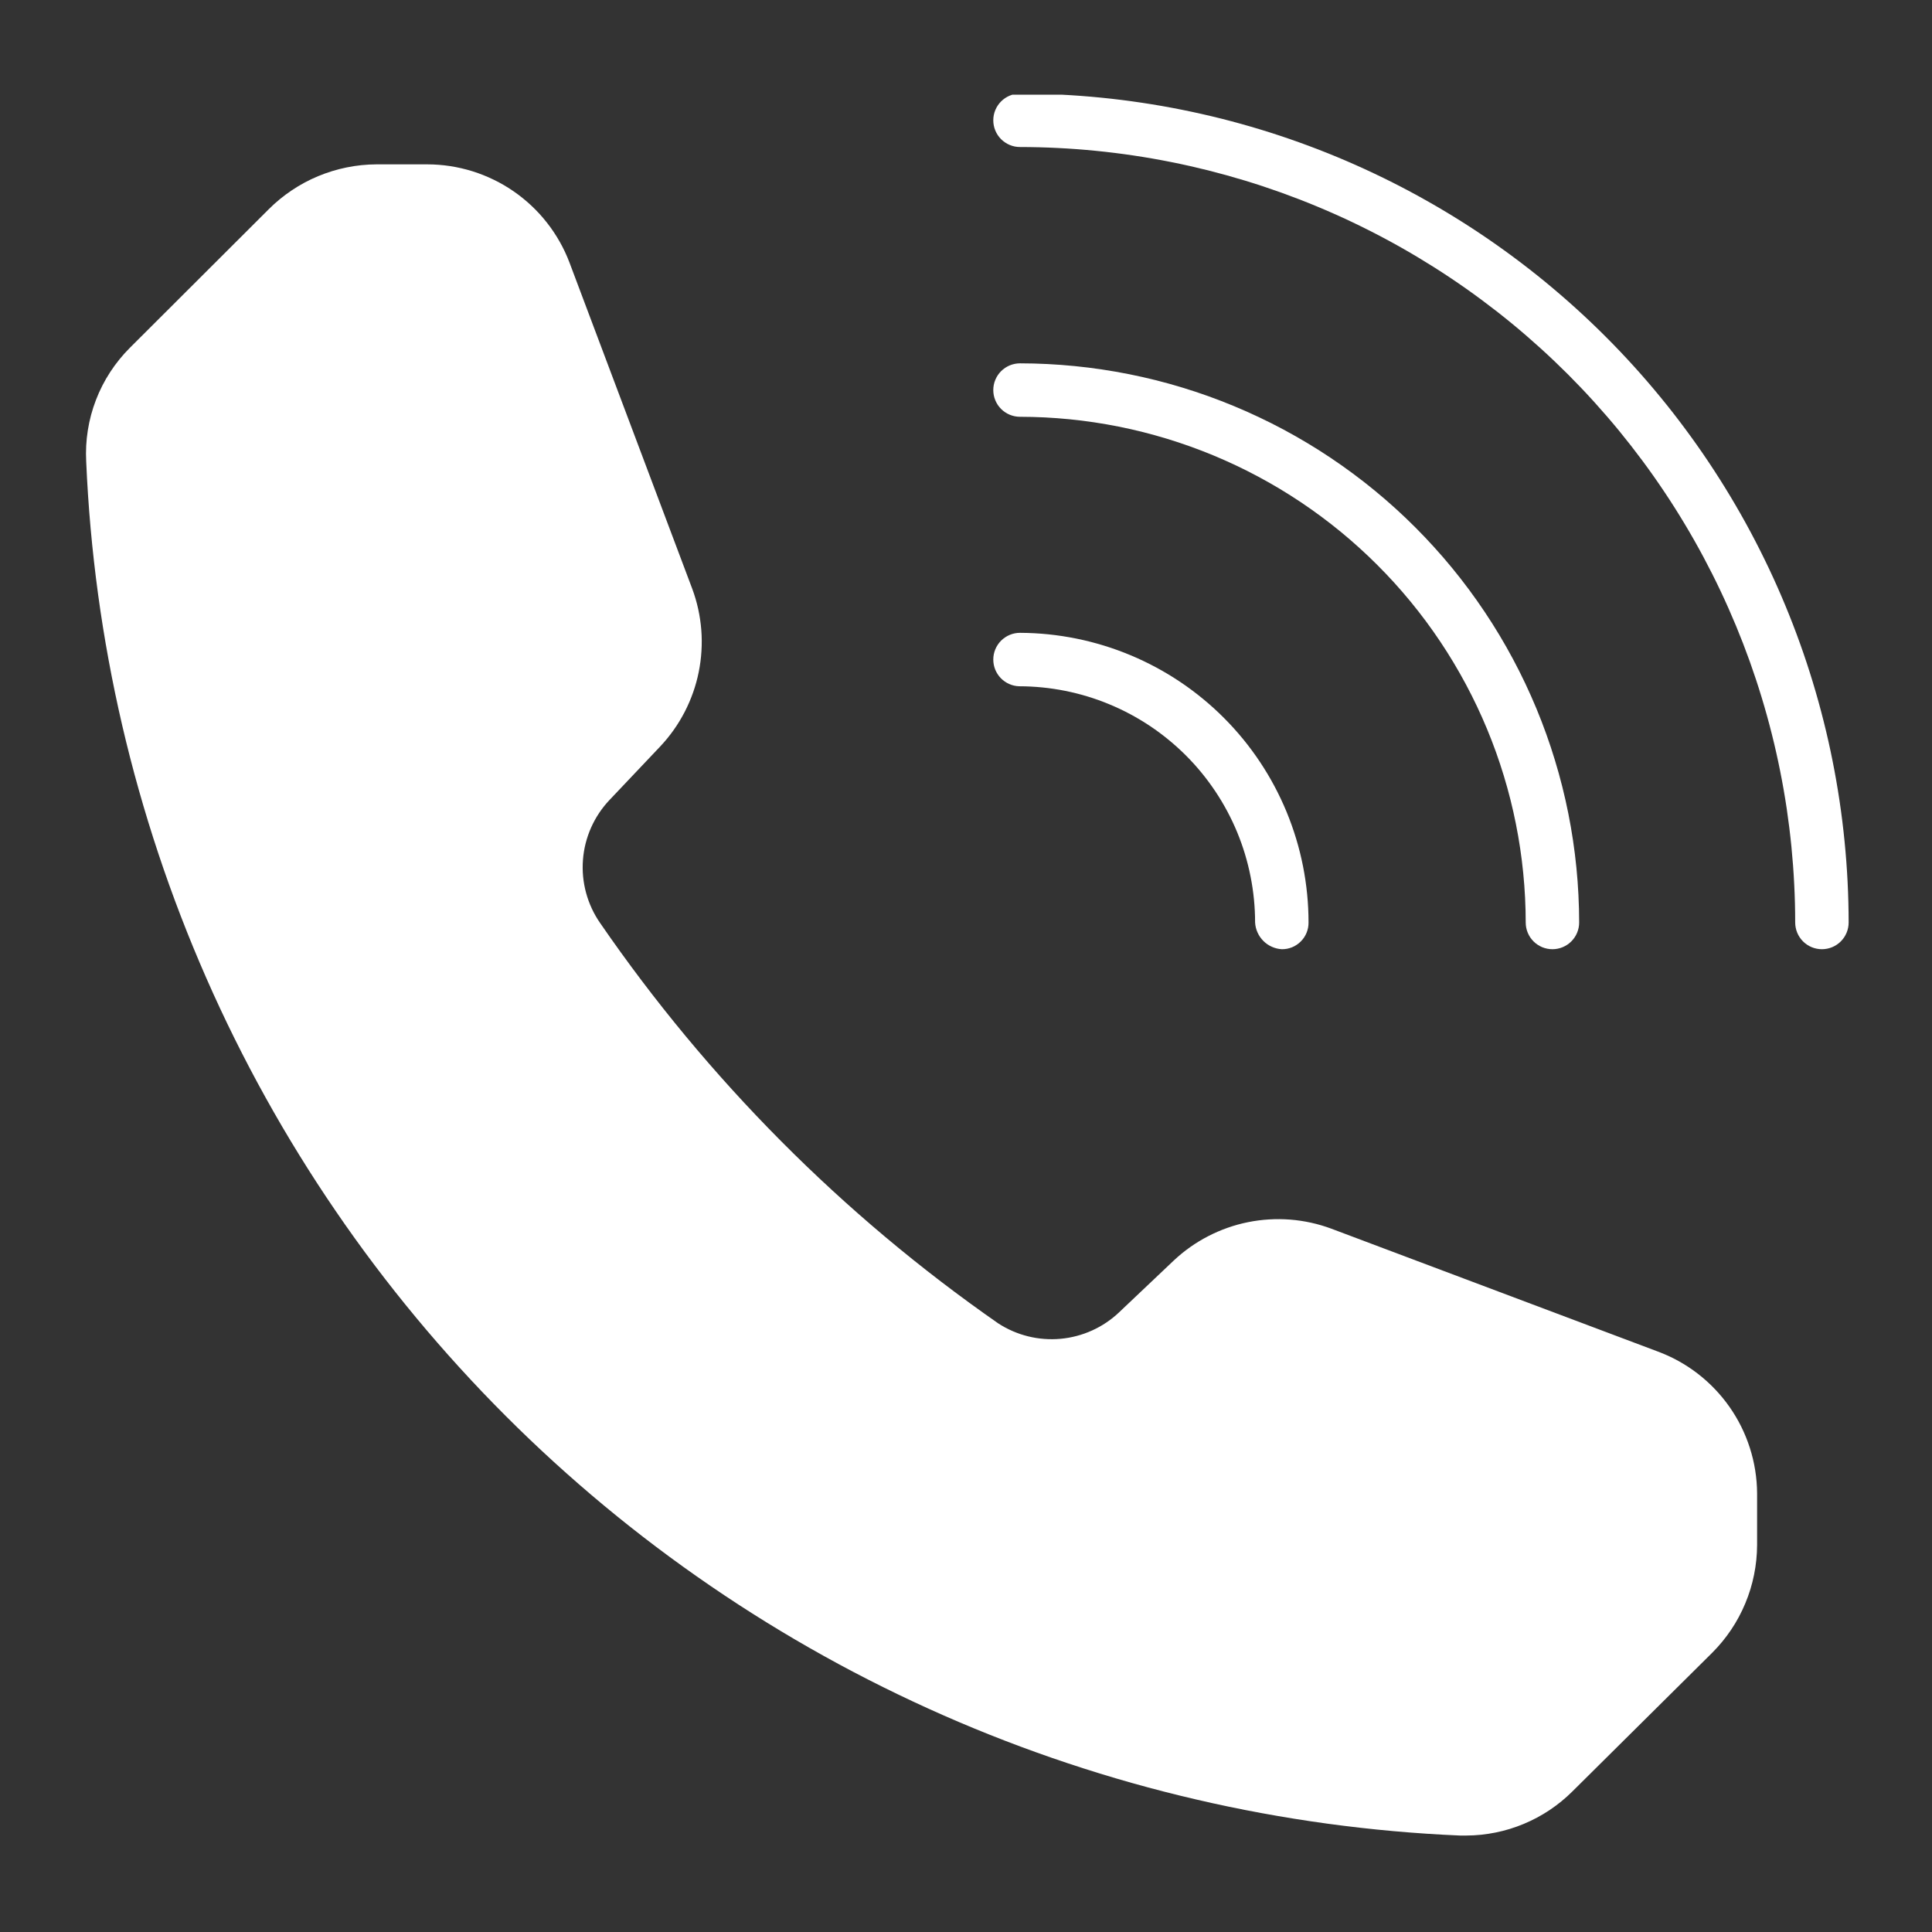 <svg version="1.0" preserveAspectRatio="xMidYMid meet" height="500" viewBox="0 0 375 375" zoomAndPan="magnify" width="500" xmlns:xlink="http://www.w3.org/1999/xlink" xmlns="http://www.w3.org/2000/svg"><rect x="0" y="0" width="375" height="375" fill="#333333" stroke="none"/><defs><clipPath id="b66f52b27b"><path clip-rule="nonzero" d="M 192 18.383 L 359 18.383 L 359 185 L 192 185 Z M 192 18.383"></path></clipPath><clipPath id="68d6651dd9"><path clip-rule="nonzero" d="M 16 31 L 342 31 L 342 356.633 L 16 356.633 Z M 16 31"></path></clipPath><clipPath id="d44f66f348"><path clip-rule="nonzero" d="M 103.695 122.863 L 113.277 122.863 L 113.277 132.449 L 103.695 132.449 Z M 103.695 122.863"></path></clipPath><clipPath id="acbdac3ae4"><path clip-rule="nonzero" d="M 108.488 122.863 C 105.84 122.863 103.695 125.008 103.695 127.656 C 103.695 130.301 105.84 132.449 108.488 132.449 C 111.133 132.449 113.277 130.301 113.277 127.656 C 113.277 125.008 111.133 122.863 108.488 122.863 Z M 108.488 122.863"></path></clipPath></defs><path fill-rule="nonzero" fill-opacity="1" d="M 192.797 75.711 C 192.797 75.371 192.828 75.035 192.895 74.699 C 192.961 74.363 193.059 74.039 193.191 73.727 C 193.32 73.41 193.48 73.113 193.668 72.828 C 193.859 72.547 194.074 72.285 194.312 72.043 C 194.555 71.805 194.816 71.586 195.102 71.398 C 195.383 71.211 195.684 71.051 195.996 70.918 C 196.312 70.789 196.637 70.691 196.969 70.625 C 197.305 70.559 197.641 70.523 197.98 70.523 C 199.758 70.527 201.531 70.57 203.305 70.66 C 205.078 70.75 206.848 70.883 208.617 71.059 C 210.383 71.234 212.145 71.453 213.902 71.715 C 215.656 71.977 217.406 72.281 219.148 72.629 C 220.887 72.977 222.621 73.367 224.344 73.797 C 226.066 74.23 227.773 74.707 229.473 75.223 C 231.172 75.738 232.859 76.297 234.531 76.895 C 236.203 77.496 237.855 78.137 239.496 78.816 C 241.137 79.496 242.762 80.215 244.363 80.977 C 245.969 81.734 247.555 82.535 249.121 83.371 C 250.688 84.211 252.23 85.086 253.754 86 C 255.277 86.91 256.777 87.863 258.25 88.848 C 259.727 89.836 261.18 90.859 262.605 91.918 C 264.031 92.973 265.43 94.066 266.805 95.195 C 268.176 96.32 269.52 97.48 270.836 98.672 C 272.152 99.863 273.438 101.09 274.691 102.344 C 275.949 103.602 277.172 104.887 278.363 106.203 C 279.559 107.516 280.715 108.859 281.844 110.234 C 282.969 111.605 284.062 113.004 285.121 114.43 C 286.18 115.859 287.199 117.309 288.188 118.785 C 289.176 120.262 290.125 121.762 291.039 123.281 C 291.953 124.805 292.828 126.352 293.664 127.914 C 294.504 129.48 295.301 131.066 296.062 132.672 C 296.82 134.277 297.539 135.898 298.223 137.539 C 298.902 139.18 299.543 140.836 300.141 142.508 C 300.738 144.18 301.297 145.863 301.812 147.562 C 302.332 149.262 302.805 150.973 303.238 152.695 C 303.672 154.418 304.062 156.148 304.41 157.891 C 304.758 159.629 305.062 161.379 305.324 163.137 C 305.586 164.891 305.805 166.652 305.98 168.422 C 306.156 170.188 306.289 171.957 306.375 173.73 C 306.465 175.504 306.512 177.281 306.512 179.055 C 306.512 179.395 306.48 179.734 306.414 180.066 C 306.348 180.402 306.246 180.727 306.117 181.039 C 305.988 181.355 305.828 181.652 305.637 181.938 C 305.449 182.219 305.234 182.48 304.992 182.723 C 304.754 182.965 304.488 183.18 304.207 183.367 C 303.922 183.555 303.625 183.715 303.309 183.848 C 302.996 183.977 302.672 184.074 302.336 184.141 C 302.004 184.207 301.668 184.242 301.324 184.242 C 300.984 184.242 300.648 184.207 300.312 184.141 C 299.98 184.074 299.656 183.977 299.34 183.848 C 299.027 183.715 298.727 183.555 298.445 183.367 C 298.16 183.18 297.898 182.965 297.656 182.723 C 297.418 182.48 297.203 182.219 297.012 181.938 C 296.824 181.652 296.664 181.355 296.535 181.039 C 296.402 180.727 296.305 180.402 296.238 180.066 C 296.172 179.734 296.141 179.395 296.141 179.055 C 296.137 177.449 296.098 175.844 296.016 174.242 C 295.934 172.637 295.816 171.035 295.656 169.438 C 295.496 167.84 295.301 166.246 295.062 164.656 C 294.824 163.07 294.551 161.488 294.234 159.914 C 293.922 158.34 293.566 156.773 293.176 155.215 C 292.785 153.656 292.355 152.109 291.887 150.574 C 291.422 149.039 290.914 147.512 290.375 146 C 289.832 144.488 289.254 142.992 288.637 141.508 C 288.023 140.027 287.371 138.559 286.684 137.105 C 285.996 135.656 285.273 134.223 284.516 132.805 C 283.758 131.391 282.965 129.992 282.141 128.617 C 281.316 127.238 280.457 125.883 279.562 124.547 C 278.672 123.211 277.746 121.898 276.789 120.609 C 275.832 119.32 274.844 118.055 273.824 116.812 C 272.805 115.574 271.758 114.355 270.68 113.168 C 269.602 111.977 268.492 110.816 267.355 109.68 C 266.223 108.543 265.059 107.438 263.867 106.359 C 262.68 105.281 261.465 104.23 260.223 103.211 C 258.98 102.191 257.715 101.207 256.426 100.25 C 255.137 99.293 253.824 98.367 252.488 97.473 C 251.152 96.582 249.797 95.723 248.422 94.895 C 247.043 94.07 245.648 93.277 244.23 92.52 C 242.816 91.762 241.383 91.039 239.93 90.352 C 238.477 89.664 237.012 89.016 235.527 88.398 C 234.043 87.785 232.547 87.203 231.035 86.664 C 229.523 86.121 228 85.617 226.461 85.148 C 224.926 84.684 223.379 84.254 221.82 83.859 C 220.266 83.469 218.699 83.117 217.125 82.801 C 215.547 82.488 213.969 82.211 212.379 81.973 C 210.789 81.738 209.199 81.539 207.598 81.379 C 206 81.223 204.398 81.102 202.797 81.02 C 201.191 80.941 199.586 80.898 197.98 80.898 C 197.641 80.898 197.305 80.863 196.969 80.797 C 196.637 80.73 196.312 80.633 195.996 80.504 C 195.684 80.371 195.383 80.211 195.102 80.023 C 194.816 79.836 194.555 79.621 194.312 79.379 C 194.074 79.137 193.859 78.875 193.668 78.594 C 193.48 78.309 193.32 78.012 193.191 77.695 C 193.059 77.383 192.961 77.059 192.895 76.723 C 192.828 76.391 192.797 76.051 192.797 75.711 Z M 192.797 75.711" fill="#ffffff"></path><g clip-path="url(#b66f52b27b)"><path fill-rule="nonzero" fill-opacity="1" d="M 358.82 179.055 C 358.82 179.395 358.785 179.734 358.719 180.066 C 358.652 180.402 358.555 180.727 358.422 181.039 C 358.293 181.355 358.133 181.652 357.945 181.938 C 357.754 182.219 357.539 182.48 357.301 182.723 C 357.059 182.965 356.797 183.18 356.512 183.367 C 356.23 183.555 355.93 183.715 355.617 183.848 C 355.301 183.977 354.977 184.074 354.645 184.141 C 354.309 184.207 353.973 184.242 353.633 184.242 C 353.293 184.242 352.953 184.207 352.621 184.141 C 352.285 184.074 351.961 183.977 351.648 183.848 C 351.332 183.715 351.035 183.555 350.75 183.367 C 350.469 183.18 350.207 182.965 349.965 182.723 C 349.723 182.48 349.508 182.219 349.32 181.938 C 349.129 181.652 348.969 181.355 348.84 181.039 C 348.711 180.727 348.613 180.402 348.547 180.066 C 348.48 179.734 348.445 179.395 348.445 179.055 C 348.445 176.594 348.383 174.133 348.258 171.672 C 348.137 169.215 347.953 166.758 347.711 164.309 C 347.469 161.859 347.164 159.414 346.805 156.98 C 346.441 154.543 346.02 152.121 345.535 149.703 C 345.055 147.289 344.516 144.887 343.914 142.5 C 343.316 140.113 342.656 137.738 341.941 135.383 C 341.227 133.027 340.453 130.691 339.625 128.371 C 338.793 126.055 337.906 123.758 336.965 121.484 C 336.02 119.211 335.023 116.957 333.969 114.734 C 332.918 112.508 331.809 110.309 330.648 108.137 C 329.488 105.965 328.273 103.824 327.008 101.715 C 325.742 99.602 324.426 97.523 323.055 95.473 C 321.688 93.426 320.27 91.414 318.805 89.438 C 317.336 87.461 315.824 85.52 314.262 83.613 C 312.699 81.711 311.09 79.848 309.438 78.023 C 307.785 76.199 306.086 74.414 304.348 72.672 C 302.605 70.934 300.824 69.234 299 67.582 C 297.176 65.926 295.312 64.316 293.41 62.754 C 291.508 61.191 289.566 59.68 287.59 58.211 C 285.613 56.742 283.602 55.324 281.555 53.957 C 279.508 52.586 277.426 51.27 275.316 50.004 C 273.203 48.734 271.062 47.52 268.891 46.359 C 266.723 45.199 264.523 44.09 262.297 43.035 C 260.074 41.98 257.824 40.984 255.547 40.039 C 253.273 39.094 250.977 38.207 248.66 37.375 C 246.344 36.547 244.008 35.77 241.652 35.055 C 239.293 34.34 236.922 33.68 234.535 33.078 C 232.148 32.48 229.746 31.938 227.332 31.457 C 224.918 30.973 222.492 30.551 220.055 30.188 C 217.621 29.824 215.18 29.52 212.727 29.277 C 210.277 29.031 207.824 28.848 205.363 28.727 C 202.906 28.602 200.445 28.539 197.98 28.535 C 197.641 28.535 197.305 28.504 196.969 28.438 C 196.637 28.371 196.312 28.27 195.996 28.141 C 195.684 28.012 195.383 27.852 195.102 27.66 C 194.816 27.473 194.555 27.258 194.312 27.016 C 194.074 26.777 193.859 26.516 193.668 26.23 C 193.48 25.949 193.32 25.648 193.191 25.336 C 193.059 25.02 192.961 24.695 192.895 24.359 C 192.828 24.027 192.797 23.691 192.797 23.348 C 192.797 23.008 192.828 22.672 192.895 22.336 C 192.961 22.004 193.059 21.68 193.191 21.363 C 193.32 21.051 193.48 20.75 193.668 20.469 C 193.859 20.184 194.074 19.922 194.312 19.684 C 194.555 19.441 194.816 19.227 195.102 19.035 C 195.383 18.848 195.684 18.688 195.996 18.559 C 196.312 18.426 196.637 18.328 196.969 18.262 C 197.305 18.195 197.641 18.164 197.98 18.164 C 200.613 18.168 203.242 18.234 205.871 18.367 C 208.5 18.5 211.125 18.695 213.742 18.957 C 216.363 19.219 218.973 19.543 221.574 19.934 C 224.18 20.324 226.77 20.773 229.352 21.293 C 231.93 21.809 234.496 22.387 237.051 23.027 C 239.602 23.672 242.137 24.375 244.656 25.141 C 247.172 25.906 249.672 26.734 252.148 27.625 C 254.625 28.512 257.078 29.461 259.508 30.469 C 261.941 31.48 264.344 32.547 266.723 33.676 C 269.102 34.801 271.449 35.984 273.77 37.227 C 276.09 38.469 278.379 39.77 280.637 41.121 C 282.895 42.477 285.117 43.887 287.305 45.348 C 289.492 46.812 291.641 48.328 293.754 49.895 C 295.867 51.465 297.941 53.082 299.977 54.754 C 302.008 56.426 304 58.145 305.949 59.91 C 307.898 61.68 309.805 63.492 311.664 65.355 C 313.527 67.215 315.34 69.121 317.105 71.07 C 318.875 73.023 320.594 75.016 322.262 77.051 C 323.934 79.082 325.551 81.156 327.117 83.273 C 328.688 85.387 330.203 87.535 331.664 89.723 C 333.125 91.914 334.535 94.137 335.887 96.391 C 337.242 98.648 338.539 100.938 339.781 103.258 C 341.02 105.578 342.203 107.93 343.332 110.309 C 344.457 112.688 345.523 115.09 346.531 117.523 C 347.539 119.953 348.488 122.406 349.375 124.887 C 350.266 127.363 351.09 129.859 351.855 132.379 C 352.621 134.898 353.324 137.434 353.965 139.984 C 354.609 142.539 355.188 145.105 355.699 147.684 C 356.215 150.266 356.668 152.859 357.055 155.461 C 357.445 158.062 357.77 160.676 358.027 163.293 C 358.289 165.914 358.484 168.535 358.617 171.164 C 358.75 173.793 358.816 176.422 358.82 179.055 Z M 358.82 179.055" fill="#ffffff"></path></g><path fill-rule="nonzero" fill-opacity="1" d="M 192.797 128.016 C 192.797 127.676 192.828 127.34 192.895 127.004 C 192.961 126.672 193.059 126.348 193.191 126.031 C 193.32 125.719 193.48 125.418 193.668 125.137 C 193.859 124.852 194.074 124.59 194.312 124.352 C 194.555 124.109 194.816 123.895 195.102 123.707 C 195.383 123.516 195.684 123.355 195.996 123.227 C 196.312 123.094 196.637 122.996 196.969 122.93 C 197.305 122.863 197.641 122.832 197.98 122.832 C 199.82 122.84 201.652 122.934 203.477 123.121 C 205.305 123.309 207.117 123.586 208.918 123.949 C 210.719 124.312 212.496 124.766 214.254 125.305 C 216.008 125.844 217.734 126.465 219.43 127.176 C 221.125 127.883 222.781 128.672 224.398 129.543 C 226.016 130.41 227.586 131.359 229.113 132.383 C 230.637 133.406 232.109 134.504 233.523 135.672 C 234.941 136.84 236.301 138.074 237.594 139.375 C 238.891 140.676 240.121 142.039 241.285 143.461 C 242.445 144.883 243.539 146.359 244.555 147.887 C 245.574 149.414 246.516 150.992 247.379 152.613 C 248.242 154.234 249.023 155.891 249.727 157.59 C 250.426 159.289 251.043 161.016 251.574 162.773 C 252.109 164.531 252.551 166.312 252.91 168.113 C 253.266 169.914 253.535 171.73 253.715 173.559 C 253.895 175.387 253.984 177.219 253.984 179.055 C 253.988 179.398 253.957 179.734 253.895 180.07 C 253.832 180.406 253.734 180.73 253.605 181.047 C 253.477 181.363 253.316 181.664 253.129 181.949 C 252.938 182.234 252.723 182.496 252.48 182.738 C 252.242 182.98 251.977 183.195 251.691 183.383 C 251.41 183.574 251.109 183.734 250.793 183.863 C 250.477 183.992 250.148 184.086 249.812 184.152 C 249.477 184.215 249.141 184.246 248.797 184.242 C 248.125 184.203 247.477 184.043 246.859 183.766 C 246.242 183.492 245.695 183.113 245.219 182.637 C 244.742 182.156 244.363 181.609 244.086 180.992 C 243.809 180.375 243.652 179.73 243.613 179.055 C 243.613 177.555 243.539 176.059 243.391 174.562 C 243.246 173.07 243.023 171.59 242.73 170.117 C 242.441 168.645 242.074 167.191 241.641 165.754 C 241.207 164.32 240.699 162.906 240.129 161.52 C 239.555 160.137 238.914 158.781 238.207 157.457 C 237.5 156.133 236.73 154.848 235.895 153.598 C 235.062 152.352 234.172 151.148 233.219 149.984 C 232.27 148.824 231.262 147.715 230.203 146.652 C 229.141 145.59 228.031 144.586 226.871 143.633 C 225.715 142.68 224.512 141.785 223.262 140.949 C 222.016 140.117 220.73 139.344 219.41 138.637 C 218.086 137.926 216.73 137.285 215.344 136.711 C 213.961 136.133 212.551 135.629 211.113 135.191 C 209.68 134.754 208.227 134.391 206.754 134.094 C 205.281 133.801 203.801 133.578 202.305 133.43 C 200.812 133.281 199.316 133.207 197.816 133.203 C 197.484 133.195 197.152 133.152 196.828 133.078 C 196.504 133.004 196.188 132.898 195.883 132.762 C 195.578 132.629 195.289 132.465 195.016 132.273 C 194.738 132.082 194.488 131.867 194.254 131.629 C 194.023 131.387 193.816 131.129 193.633 130.848 C 193.453 130.57 193.297 130.273 193.172 129.965 C 193.047 129.656 192.953 129.336 192.891 129.008 C 192.828 128.684 192.797 128.352 192.797 128.016 Z M 192.797 128.016" fill="#ffffff"></path><g clip-path="url(#68d6651dd9)"><path fill-rule="nonzero" fill-opacity="1" d="M 341.051 289.848 L 341.051 299.891 C 341.043 301.832 340.848 303.758 340.461 305.66 C 340.078 307.566 339.512 309.414 338.762 311.207 C 338.016 313 337.102 314.707 336.02 316.32 C 334.938 317.934 333.707 319.426 332.336 320.801 L 305.188 347.727 C 303.832 349.074 302.359 350.277 300.77 351.34 C 299.18 352.398 297.504 353.293 295.738 354.027 C 293.973 354.762 292.156 355.316 290.281 355.695 C 288.41 356.074 286.52 356.27 284.605 356.277 L 283.395 356.277 C 279.082 356.094 274.777 355.809 270.48 355.422 C 266.184 355.039 261.895 354.551 257.621 353.969 C 253.344 353.383 249.086 352.699 244.84 351.918 C 240.598 351.137 236.375 350.258 232.172 349.277 C 227.969 348.301 223.789 347.227 219.637 346.055 C 215.484 344.883 211.363 343.613 207.266 342.25 C 203.172 340.887 199.113 339.43 195.086 337.879 C 191.059 336.328 187.07 334.684 183.121 332.945 C 179.172 331.207 175.266 329.379 171.398 327.461 C 167.531 325.543 163.715 323.539 159.941 321.441 C 156.172 319.348 152.449 317.164 148.777 314.895 C 145.105 312.629 141.492 310.277 137.93 307.84 C 134.367 305.402 130.863 302.887 127.418 300.289 C 123.973 297.688 120.59 295.012 117.27 292.258 C 113.949 289.5 110.695 286.668 107.504 283.762 C 104.316 280.855 101.195 277.875 98.145 274.824 C 95.094 271.773 92.117 268.652 89.211 265.461 C 86.305 262.273 83.473 259.016 80.719 255.695 C 77.965 252.375 75.285 248.992 72.688 245.547 C 70.09 242.102 67.574 238.598 65.141 235.035 C 62.703 231.473 60.352 227.855 58.086 224.184 C 55.816 220.512 53.637 216.793 51.543 213.02 C 49.445 209.246 47.441 205.426 45.523 201.562 C 43.605 197.695 41.777 193.789 40.043 189.836 C 38.309 185.887 36.664 181.898 35.113 177.871 C 33.562 173.844 32.105 169.785 30.742 165.688 C 29.379 161.594 28.113 157.473 26.941 153.316 C 25.77 149.164 24.695 144.988 23.719 140.785 C 22.742 136.582 21.863 132.355 21.082 128.113 C 20.301 123.871 19.617 119.609 19.035 115.336 C 18.453 111.059 17.969 106.773 17.582 102.473 C 17.199 98.176 16.914 93.871 16.73 89.559 C 16.625 87.527 16.73 85.504 17.051 83.492 C 17.371 81.477 17.895 79.523 18.629 77.621 C 19.359 75.719 20.281 73.914 21.395 72.207 C 22.508 70.5 23.785 68.93 25.227 67.488 L 52.152 40.621 C 53.527 39.246 55.02 38.02 56.637 36.938 C 58.25 35.855 59.953 34.941 61.746 34.195 C 63.539 33.449 65.391 32.883 67.293 32.496 C 69.199 32.109 71.121 31.91 73.062 31.902 L 82.941 31.902 C 84.43 31.902 85.906 32.02 87.379 32.242 C 88.848 32.469 90.293 32.805 91.715 33.246 C 93.133 33.691 94.512 34.238 95.848 34.891 C 97.188 35.539 98.469 36.289 99.691 37.133 C 100.914 37.98 102.07 38.91 103.152 39.93 C 104.238 40.949 105.238 42.043 106.156 43.215 C 107.074 44.383 107.902 45.617 108.633 46.91 C 109.367 48.203 110 49.547 110.527 50.938 L 134.363 114.277 C 134.84 115.562 135.227 116.875 135.52 118.215 C 135.812 119.555 136.012 120.906 136.121 122.273 C 136.227 123.641 136.238 125.008 136.152 126.375 C 136.07 127.742 135.895 129.098 135.621 130.441 C 135.352 131.785 134.988 133.102 134.531 134.395 C 134.078 135.688 133.535 136.945 132.906 138.164 C 132.277 139.379 131.57 140.547 130.777 141.668 C 129.988 142.789 129.121 143.848 128.184 144.848 L 118.309 155.273 C 117.562 156.059 116.891 156.902 116.289 157.805 C 115.688 158.707 115.168 159.652 114.727 160.641 C 114.289 161.629 113.938 162.652 113.672 163.699 C 113.406 164.75 113.234 165.816 113.152 166.895 C 113.07 167.977 113.078 169.055 113.18 170.133 C 113.285 171.211 113.477 172.273 113.762 173.32 C 114.047 174.363 114.418 175.375 114.875 176.359 C 115.332 177.34 115.871 178.277 116.488 179.164 C 126.922 194.328 138.629 208.438 151.605 221.492 C 164.586 234.547 178.629 246.332 193.734 256.852 C 194.625 257.434 195.559 257.934 196.531 258.359 C 197.508 258.785 198.512 259.125 199.543 259.379 C 200.574 259.637 201.621 259.805 202.68 259.883 C 203.742 259.965 204.801 259.957 205.859 259.859 C 206.918 259.762 207.961 259.578 208.988 259.305 C 210.016 259.035 211.016 258.68 211.984 258.238 C 212.953 257.801 213.879 257.285 214.758 256.691 C 215.641 256.098 216.469 255.434 217.238 254.699 L 227.832 244.66 C 228.832 243.723 229.891 242.855 231.008 242.066 C 232.129 241.273 233.297 240.566 234.516 239.938 C 235.734 239.309 236.988 238.766 238.281 238.312 C 239.574 237.855 240.895 237.492 242.238 237.223 C 243.578 236.949 244.938 236.773 246.305 236.691 C 247.672 236.605 249.039 236.617 250.406 236.723 C 251.773 236.828 253.125 237.031 254.465 237.324 C 255.801 237.617 257.113 238.004 258.398 238.48 L 321.742 262.316 C 323.141 262.832 324.496 263.453 325.801 264.176 C 327.109 264.898 328.352 265.719 329.535 266.629 C 330.719 267.543 331.824 268.535 332.855 269.617 C 333.887 270.695 334.832 271.848 335.691 273.07 C 336.547 274.293 337.309 275.57 337.973 276.91 C 338.637 278.246 339.195 279.629 339.648 281.051 C 340.105 282.473 340.449 283.922 340.684 285.395 C 340.918 286.871 341.043 288.355 341.051 289.848 Z M 341.051 289.848" fill="#ffffff"></path></g><g clip-path="url(#d44f66f348)"><g clip-path="url(#acbdac3ae4)"><path fill-rule="nonzero" fill-opacity="1" d="M 103.695 122.863 L 113.277 122.863 L 113.277 132.449 L 103.695 132.449 Z M 103.695 122.863" fill="#ffffff"></path></g></g></svg>